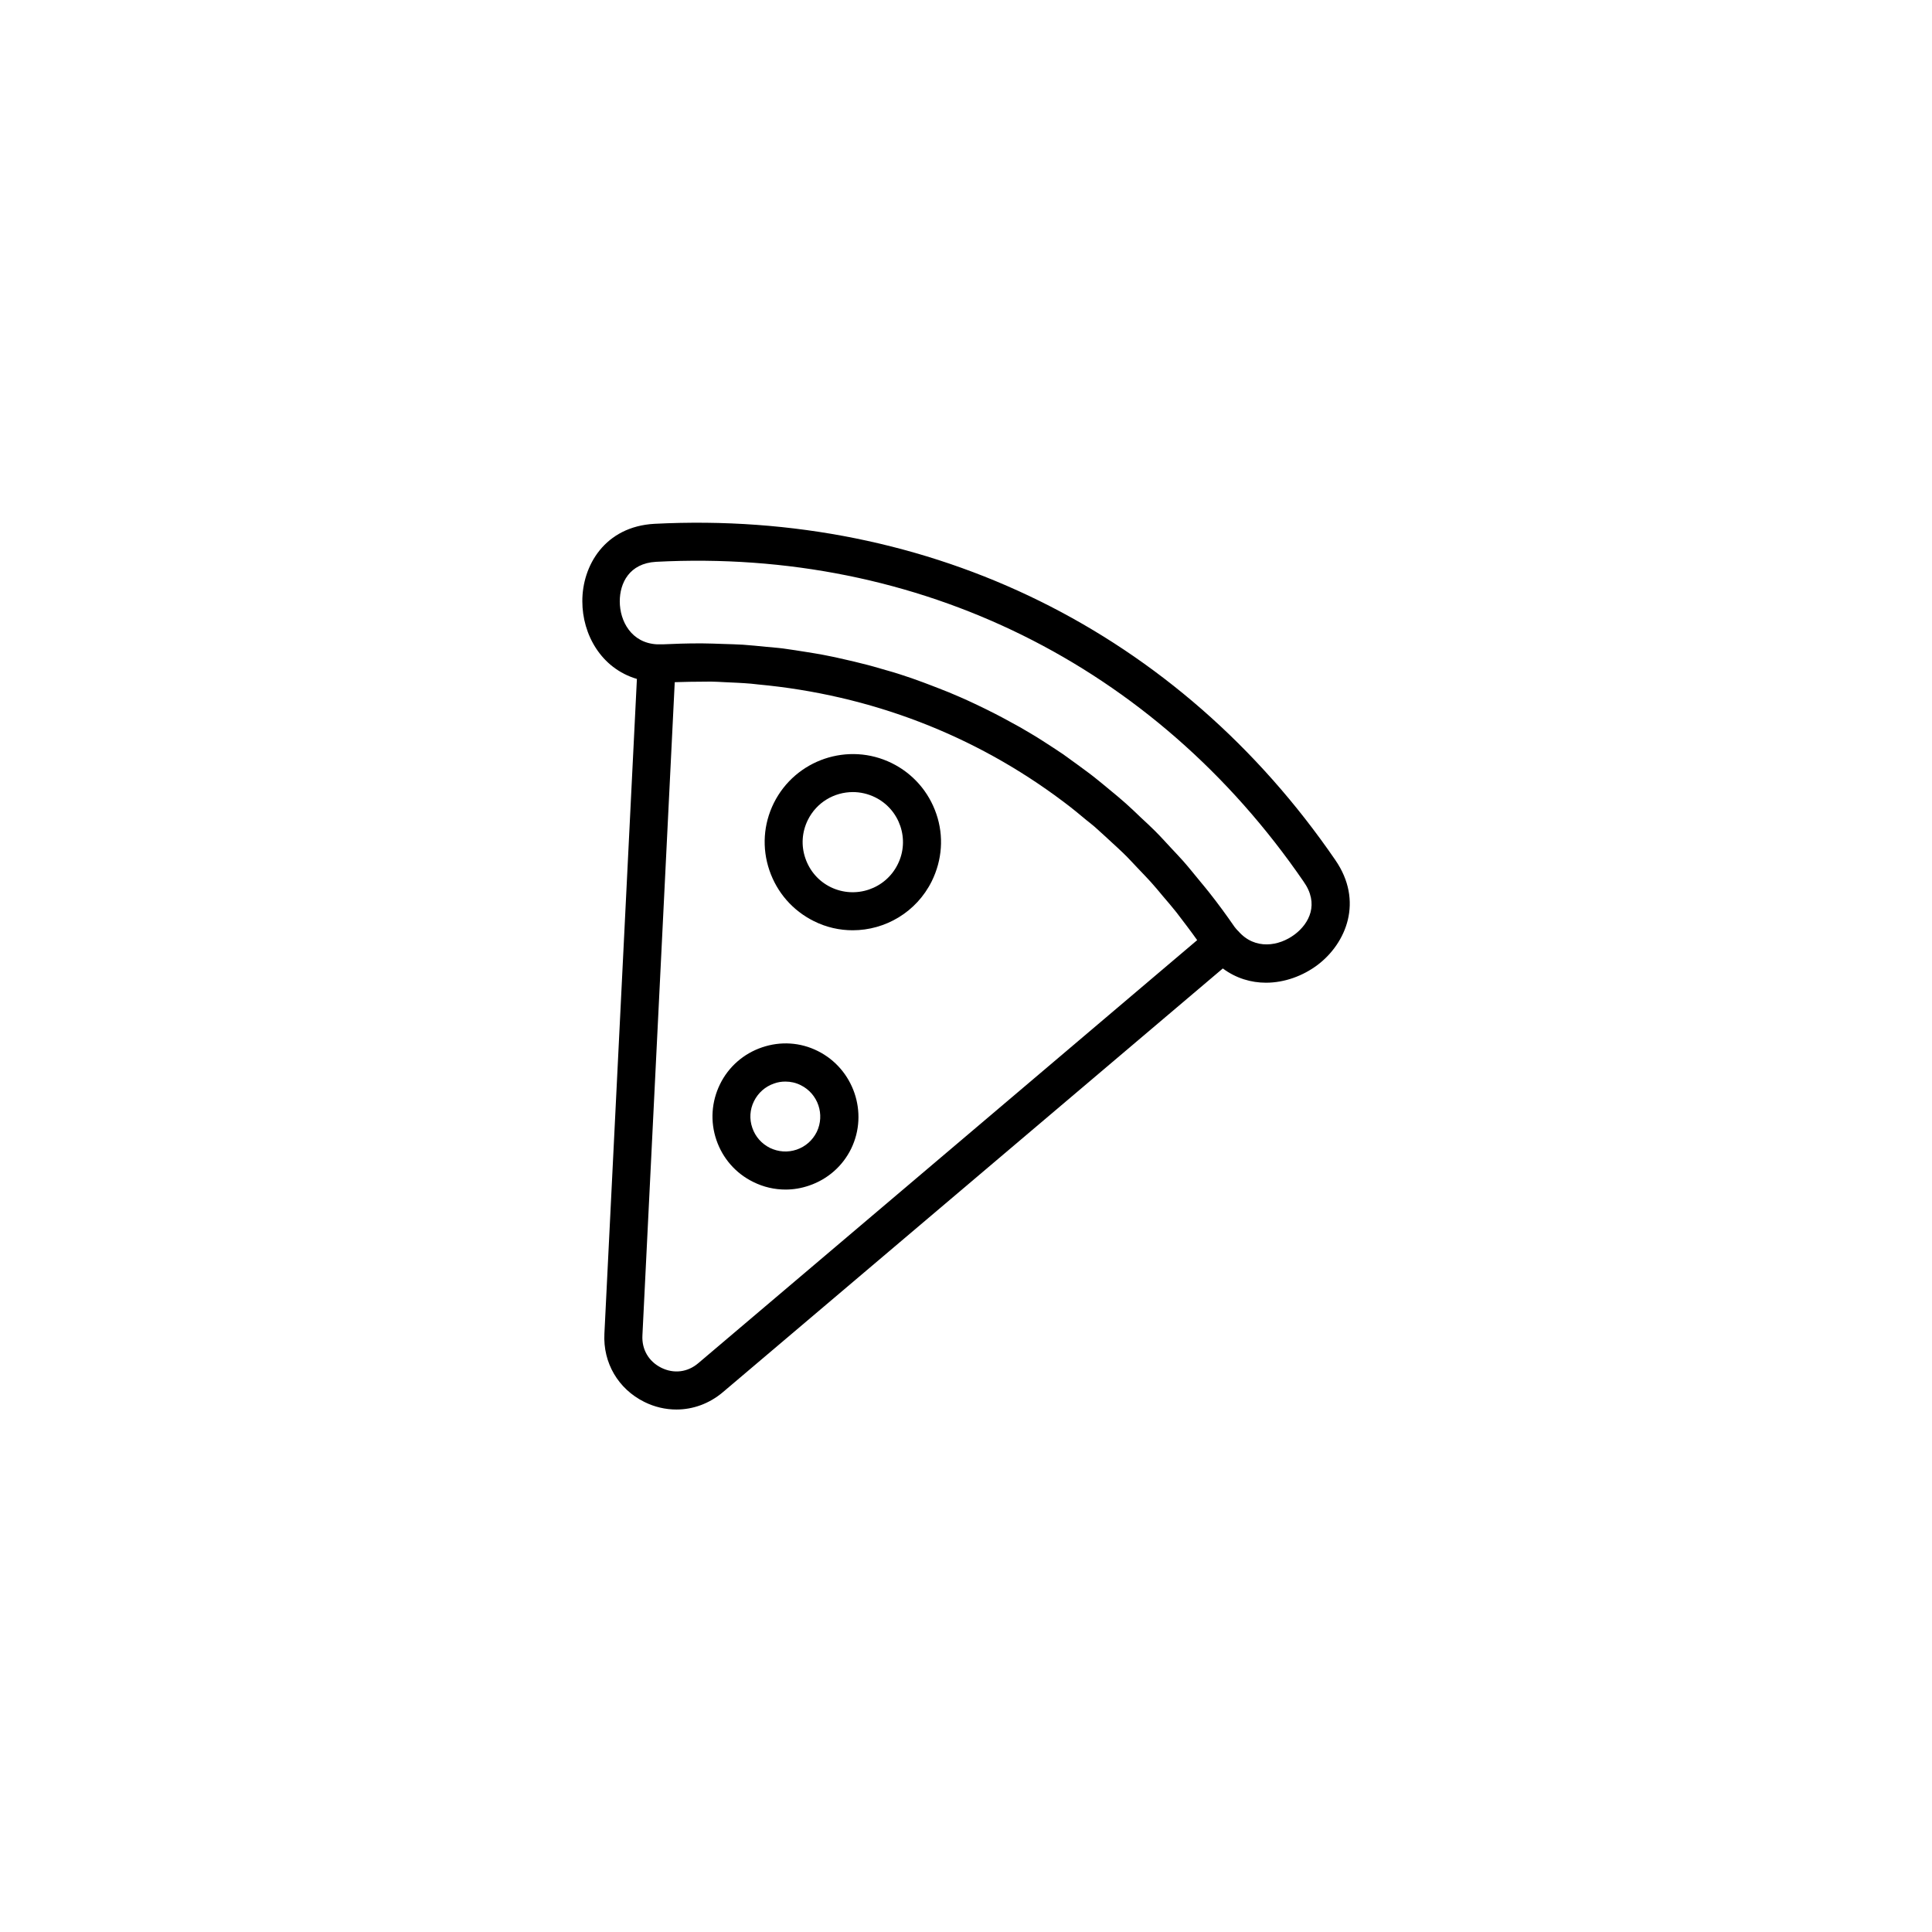 <?xml version="1.0" encoding="UTF-8"?>
<!-- Uploaded to: ICON Repo, www.svgrepo.com, Generator: ICON Repo Mixer Tools -->
<svg fill="#000000" width="800px" height="800px" version="1.1" viewBox="144 144 512 512" xmlns="http://www.w3.org/2000/svg">
 <g>
  <path d="m497.89 371.94c-41.465-60.457-107.21-92.852-180.42-89.125-13.199 0.707-19.195 11.133-19.145 20.555 0 8.715 4.938 17.734 14.461 20.555l-8.613 173.51c-0.402 7.758 3.68 14.66 10.578 18.086 2.719 1.359 5.644 2.016 8.516 2.016 4.383 0 8.715-1.562 12.293-4.586l132.5-112.3c3.527 2.621 7.508 3.777 11.438 3.777 4.938 0 9.824-1.812 13.703-4.734 7.559-5.738 12.191-16.871 4.688-27.754zm-168.83 133.31c-2.82 2.418-6.5 2.871-9.824 1.211-3.324-1.664-5.188-4.836-4.988-8.566l8.566-173.11c1.309-0.051 2.672-0.051 3.981-0.102 1.863 0 3.727-0.051 5.594-0.051 1.211 0 2.418 0.102 3.629 0.152 2.367 0.102 4.734 0.203 7.055 0.402 0.605 0.051 1.258 0.152 1.863 0.203 29.773 2.769 57.383 13.402 80.762 30.984 0.152 0.102 0.25 0.203 0.402 0.301 2.016 1.512 3.981 3.125 5.894 4.734 0.707 0.555 1.41 1.109 2.117 1.715 1.562 1.359 3.074 2.82 4.637 4.231 1.008 0.957 2.016 1.812 3.023 2.82 1.309 1.258 2.519 2.621 3.777 3.93 1.16 1.211 2.316 2.418 3.426 3.629 1.109 1.211 2.168 2.519 3.223 3.777 1.211 1.41 2.418 2.82 3.578 4.281 0.957 1.258 1.914 2.519 2.871 3.777 0.906 1.211 1.762 2.367 2.621 3.578zm158.04-113.61c-4.133 3.125-10.531 4.18-14.914-0.855l-0.352-0.352c-0.25-0.25-0.453-0.555-0.707-0.855-2.117-3.074-4.332-6.098-6.602-8.969-0.805-1.059-1.664-2.016-2.469-3.023-1.512-1.812-2.973-3.68-4.535-5.441-1.059-1.211-2.168-2.316-3.273-3.527-1.359-1.461-2.719-2.973-4.133-4.383-1.258-1.258-2.519-2.418-3.828-3.629-1.309-1.258-2.621-2.519-3.981-3.727-1.41-1.258-2.82-2.418-4.231-3.578-1.309-1.059-2.57-2.168-3.879-3.176-1.512-1.211-3.074-2.316-4.637-3.477-1.258-0.906-2.57-1.863-3.828-2.769-1.664-1.109-3.324-2.215-4.988-3.273-1.258-0.805-2.519-1.613-3.828-2.367-1.762-1.059-3.527-2.066-5.34-3.023-1.258-0.707-2.519-1.359-3.777-2.016-1.863-0.957-3.727-1.863-5.644-2.769-1.258-0.605-2.519-1.16-3.777-1.715-1.965-0.855-3.879-1.664-5.894-2.418-1.258-0.504-2.519-0.957-3.828-1.461-2.016-0.754-4.031-1.461-6.098-2.117-1.258-0.402-2.57-0.805-3.879-1.16-2.066-0.605-4.133-1.211-6.246-1.715-1.309-0.352-2.672-0.656-3.981-0.957-2.117-0.504-4.18-0.957-6.348-1.359-1.41-0.25-2.82-0.504-4.18-0.707-2.117-0.352-4.18-0.656-6.297-0.957-1.512-0.203-3.074-0.301-4.586-0.453-2.016-0.203-4.031-0.402-6.098-0.555-1.715-0.102-3.477-0.152-5.238-0.203-1.863-0.051-3.727-0.152-5.594-0.152h-0.855c-3.176 0-6.398 0.102-9.574 0.25h-1.562c-6.801-0.352-9.875-6.144-9.875-11.387 0-4.836 2.519-10.078 9.621-10.48 69.574-3.629 132.15 27.258 171.6 84.742 4.188 5.902 1.52 11.094-2.363 14.016z"/>
  <path d="m392.14 359.7c-2.016-5.894-6.195-10.68-11.789-13.453-11.539-5.691-25.543-0.957-31.285 10.578-2.769 5.594-3.176 11.941-1.16 17.836s6.195 10.68 11.789 13.453c3.324 1.664 6.852 2.418 10.277 2.418 8.613 0 16.879-4.785 20.957-13 2.769-5.641 3.227-11.938 1.211-17.832zm-10.23 13.348c-3.223 6.551-11.184 9.27-17.785 6.047-3.176-1.562-5.543-4.281-6.699-7.656-1.16-3.375-0.906-6.953 0.656-10.125 2.316-4.684 7.004-7.406 11.941-7.406 1.965 0 3.981 0.453 5.844 1.359 6.598 3.223 9.32 11.234 6.043 17.781z"/>
  <path d="m360.7 422.52c-4.637-2.316-9.875-2.621-14.762-0.957-4.887 1.664-8.867 5.141-11.133 9.773-2.266 4.637-2.621 9.875-0.957 14.762 1.664 4.887 5.141 8.867 9.773 11.133 2.719 1.359 5.644 2.016 8.566 2.016 2.117 0 4.18-0.352 6.246-1.059 4.887-1.664 8.867-5.141 11.133-9.773 4.633-9.52 0.652-21.16-8.867-25.895zm-0.254 21.461c-1.109 2.215-2.973 3.879-5.34 4.684-2.367 0.805-4.836 0.605-7.055-0.453-2.215-1.109-3.879-2.973-4.684-5.34-0.805-2.316-0.656-4.836 0.453-7.055 1.109-2.215 2.973-3.879 5.34-4.684 0.957-0.352 1.965-0.504 2.973-0.504 1.41 0 2.769 0.301 4.082 0.957 4.582 2.269 6.449 7.809 4.231 12.395z"/>
 </g>
</svg>